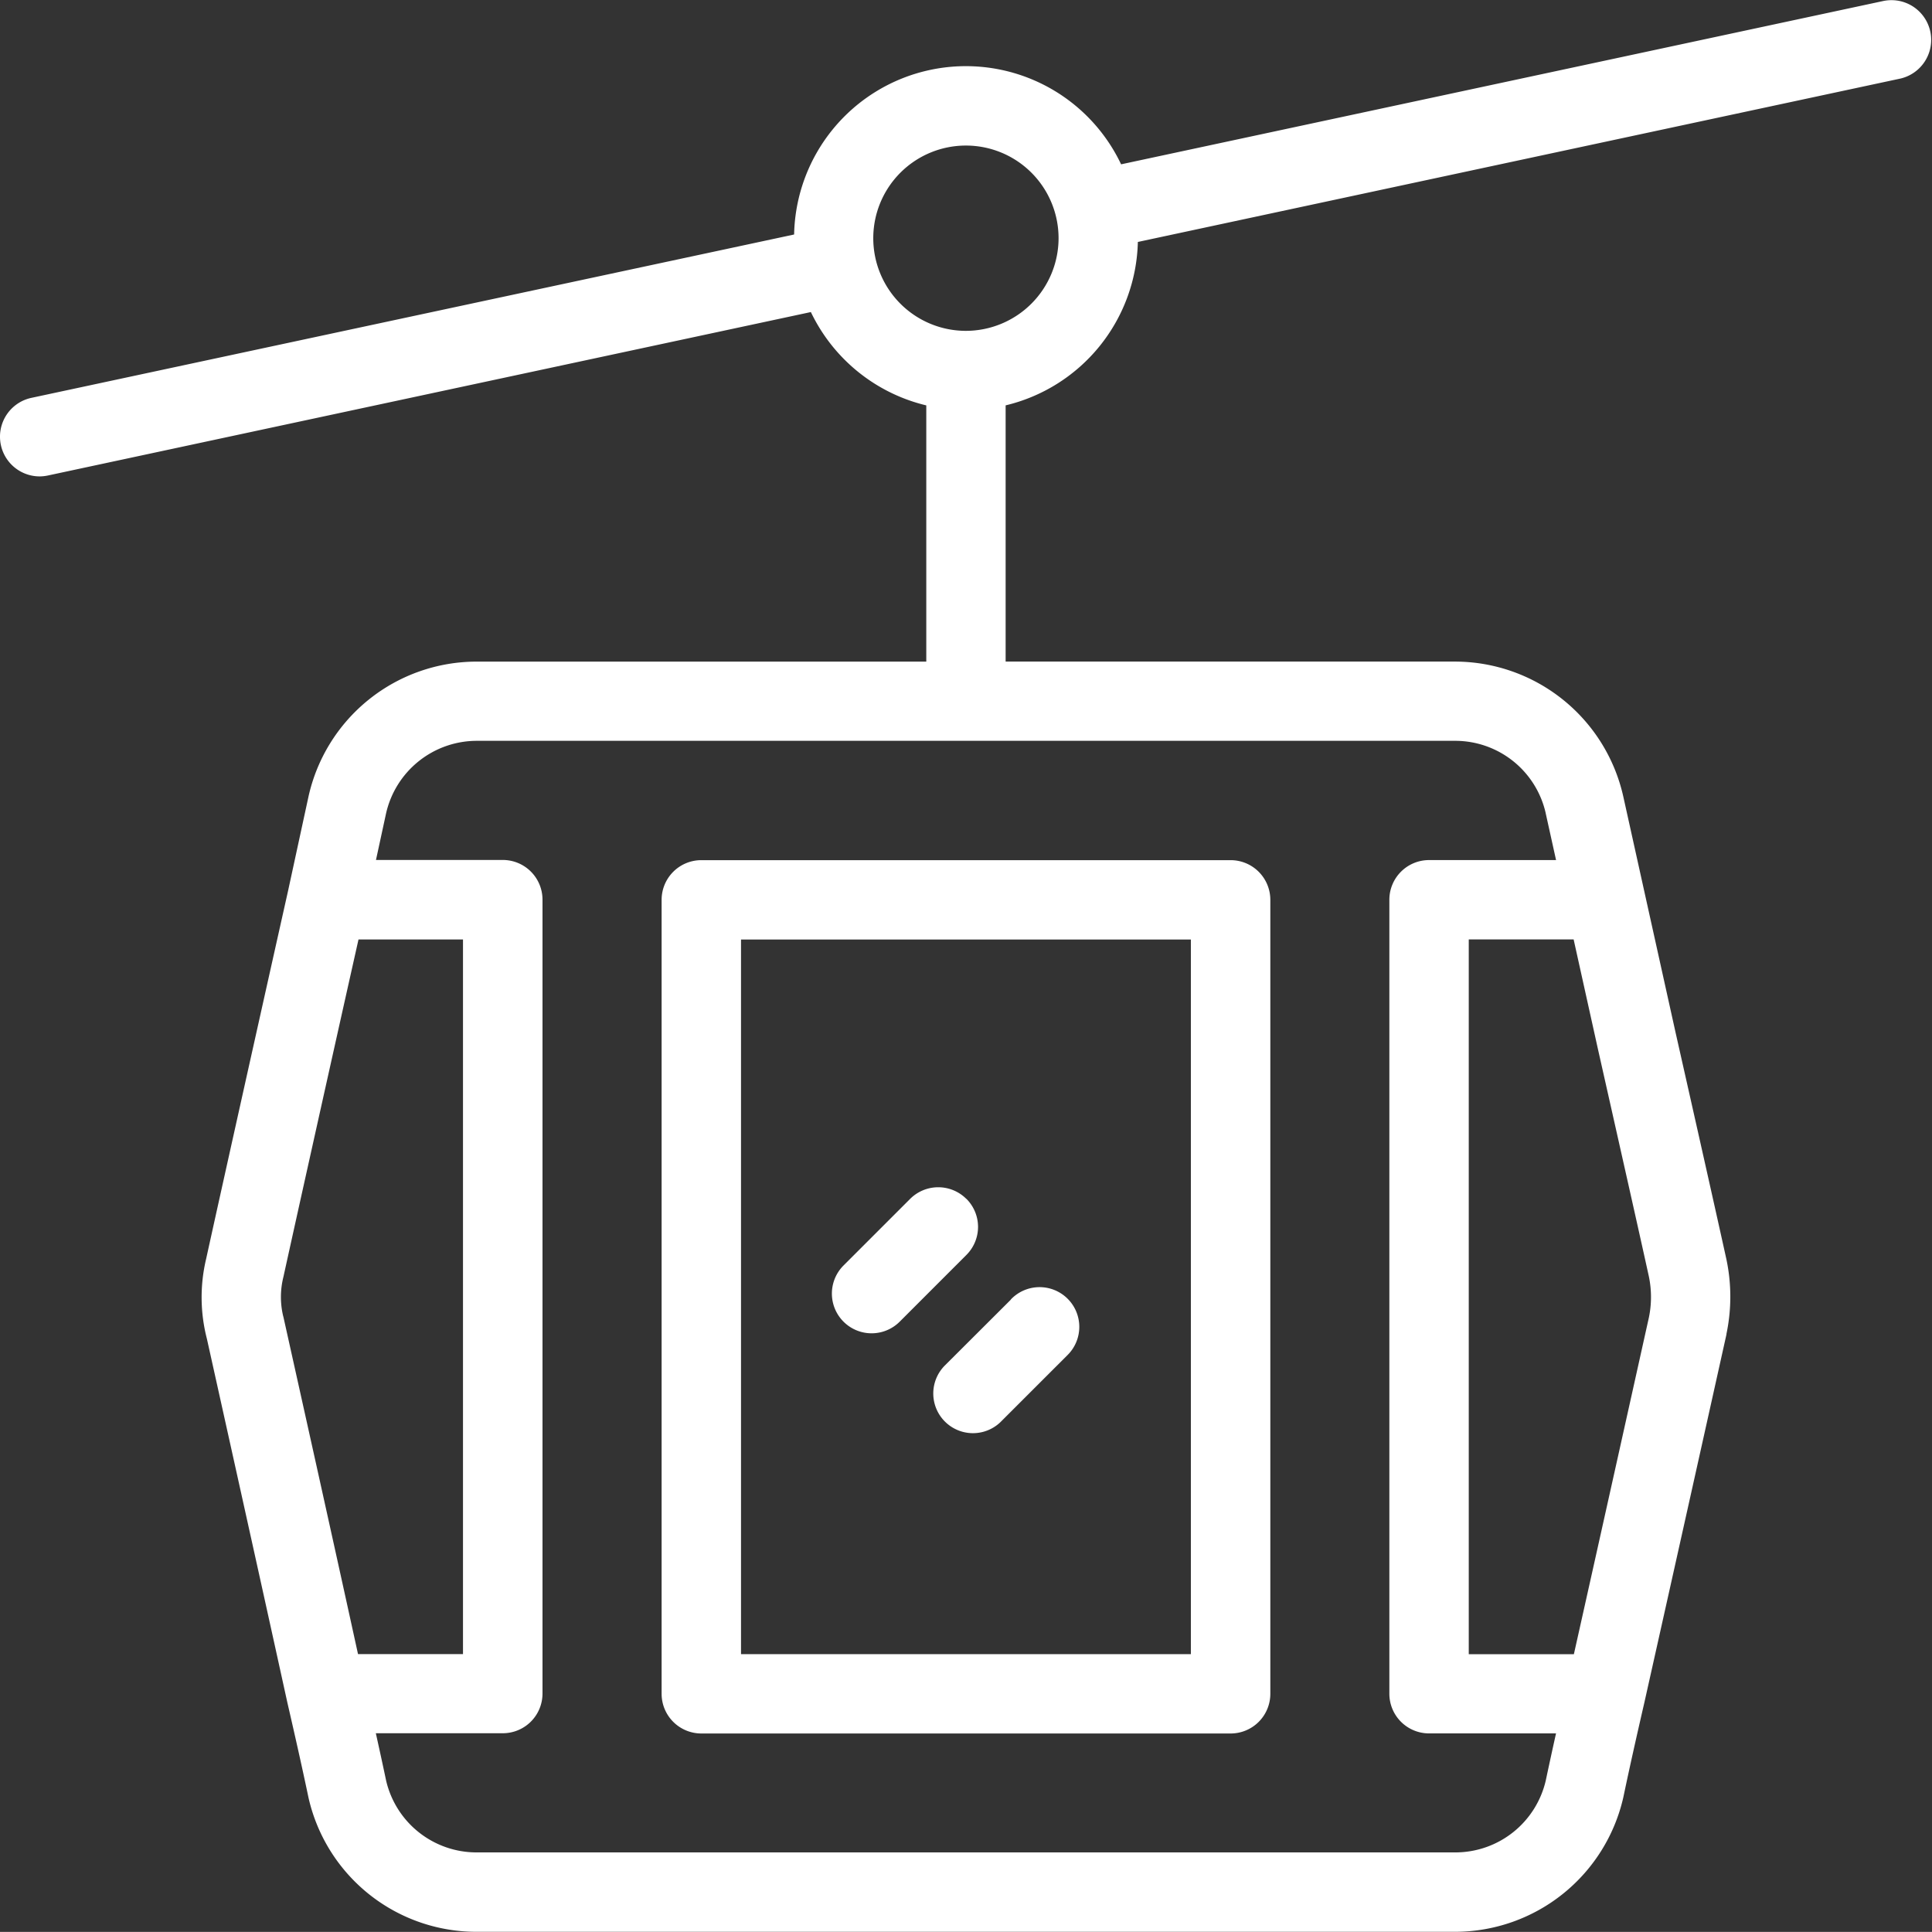 <?xml version="1.0" encoding="UTF-8"?>
<svg xmlns="http://www.w3.org/2000/svg" width="70.004" height="70" viewBox="0 0 70.004 70">
  <rect x="0" y="0" width="70.004" height="70" fill="#333333" stroke="none"/>
  <g id="gondel" transform="translate(-4.001 -4.003)">
    <path id="Pfad_2414" data-name="Pfad 2414" d="M72.265,4.034,44.623,9.957A6.225,6.225,0,0,0,32.775,12.5L5.138,18.419a1.439,1.439,0,0,0,.3,2.846,1.521,1.521,0,0,0,.3-.033L33.382,15.31a6.248,6.248,0,0,0,4.182,3.382v9.284H21.283a6.243,6.243,0,0,0-6.108,4.908l-.738,3.406c-1.1,4.916-2.447,10.961-2.965,13.319a6.011,6.011,0,0,0,.026,2.905c.55,2.477,1.858,8.361,2.916,13.183.285,1.236.547,2.4.767,3.451A6.237,6.237,0,0,0,21.283,74H56.74a6.259,6.259,0,0,0,6.083-4.884c.214-1.023.475-2.187.762-3.432,1.1-4.916,2.446-10.959,2.973-13.333,0-.007,0-.014,0-.019a6.566,6.566,0,0,0,0-2.688c-.352-1.6-1.077-4.826-1.85-8.253L62.82,32.868a6.256,6.256,0,0,0-6.081-4.893h-16.3V18.691A6.238,6.238,0,0,0,45.23,12.77L72.868,6.848a1.439,1.439,0,0,0-.6-2.814Zm-58,47.672a2.99,2.99,0,0,1,.006-1.44c.488-2.216,1.67-7.537,2.72-12.223h3.786V63.937H16.973c-1-4.571-2.16-9.774-2.706-12.231Zm49.482-1.447a3.661,3.661,0,0,1,0,1.482c-.489,2.2-1.673,7.53-2.718,12.2H57.22V38.042h3.8l.883,3.985c.77,3.423,1.495,6.639,1.844,8.232ZM60.007,33.467l.376,1.7h-4.6A1.438,1.438,0,0,0,54.343,36.6V65.374a1.438,1.438,0,0,0,1.439,1.437h4.6c-.134.6-.259,1.176-.37,1.7a3.363,3.363,0,0,1-3.27,2.612H21.283a3.364,3.364,0,0,1-3.291-2.6c-.113-.537-.239-1.115-.373-1.718h4.6a1.438,1.438,0,0,0,1.439-1.437V36.6a1.438,1.438,0,0,0-1.439-1.437H17.624l.362-1.671a3.374,3.374,0,0,1,3.3-2.646H56.74a3.361,3.361,0,0,1,3.267,2.617ZM39,15.991a3.357,3.357,0,1,1,3.357-3.357A3.362,3.362,0,0,1,39,15.991Z" transform="translate(0)" fill="#fff" fill-rule="evenodd"></path>
    <path id="Pfad_2415" data-name="Pfad 2415" d="M35.576,74.825H54.754a1.438,1.438,0,0,0,1.439-1.437V44.618a1.438,1.438,0,0,0-1.439-1.437H35.576a1.438,1.438,0,0,0-1.439,1.437V73.387A1.439,1.439,0,0,0,35.576,74.825Zm1.438-28.769h16.3V71.95h-16.3Z" transform="translate(-6.163 -8.011)" fill="#fff" fill-rule="evenodd"></path>
    <path id="Pfad_2416" data-name="Pfad 2416" d="M46.762,58.5a1.441,1.441,0,0,0-2.034,0l-2.414,2.414a1.439,1.439,0,0,0,2.034,2.037l2.417-2.418a1.436,1.436,0,0,0,0-2.034Z" transform="translate(-7.748 -11.058)" fill="#fff" fill-rule="evenodd"></path>
    <path id="Pfad_2417" data-name="Pfad 2417" d="M49.317,63.088,46.9,65.5a1.438,1.438,0,0,0,2.034,2.032l2.417-2.416a1.439,1.439,0,1,0-2.037-2.032Z" transform="translate(-8.687 -11.996)" fill="#fff" fill-rule="evenodd"></path>
  </g>
</svg>
